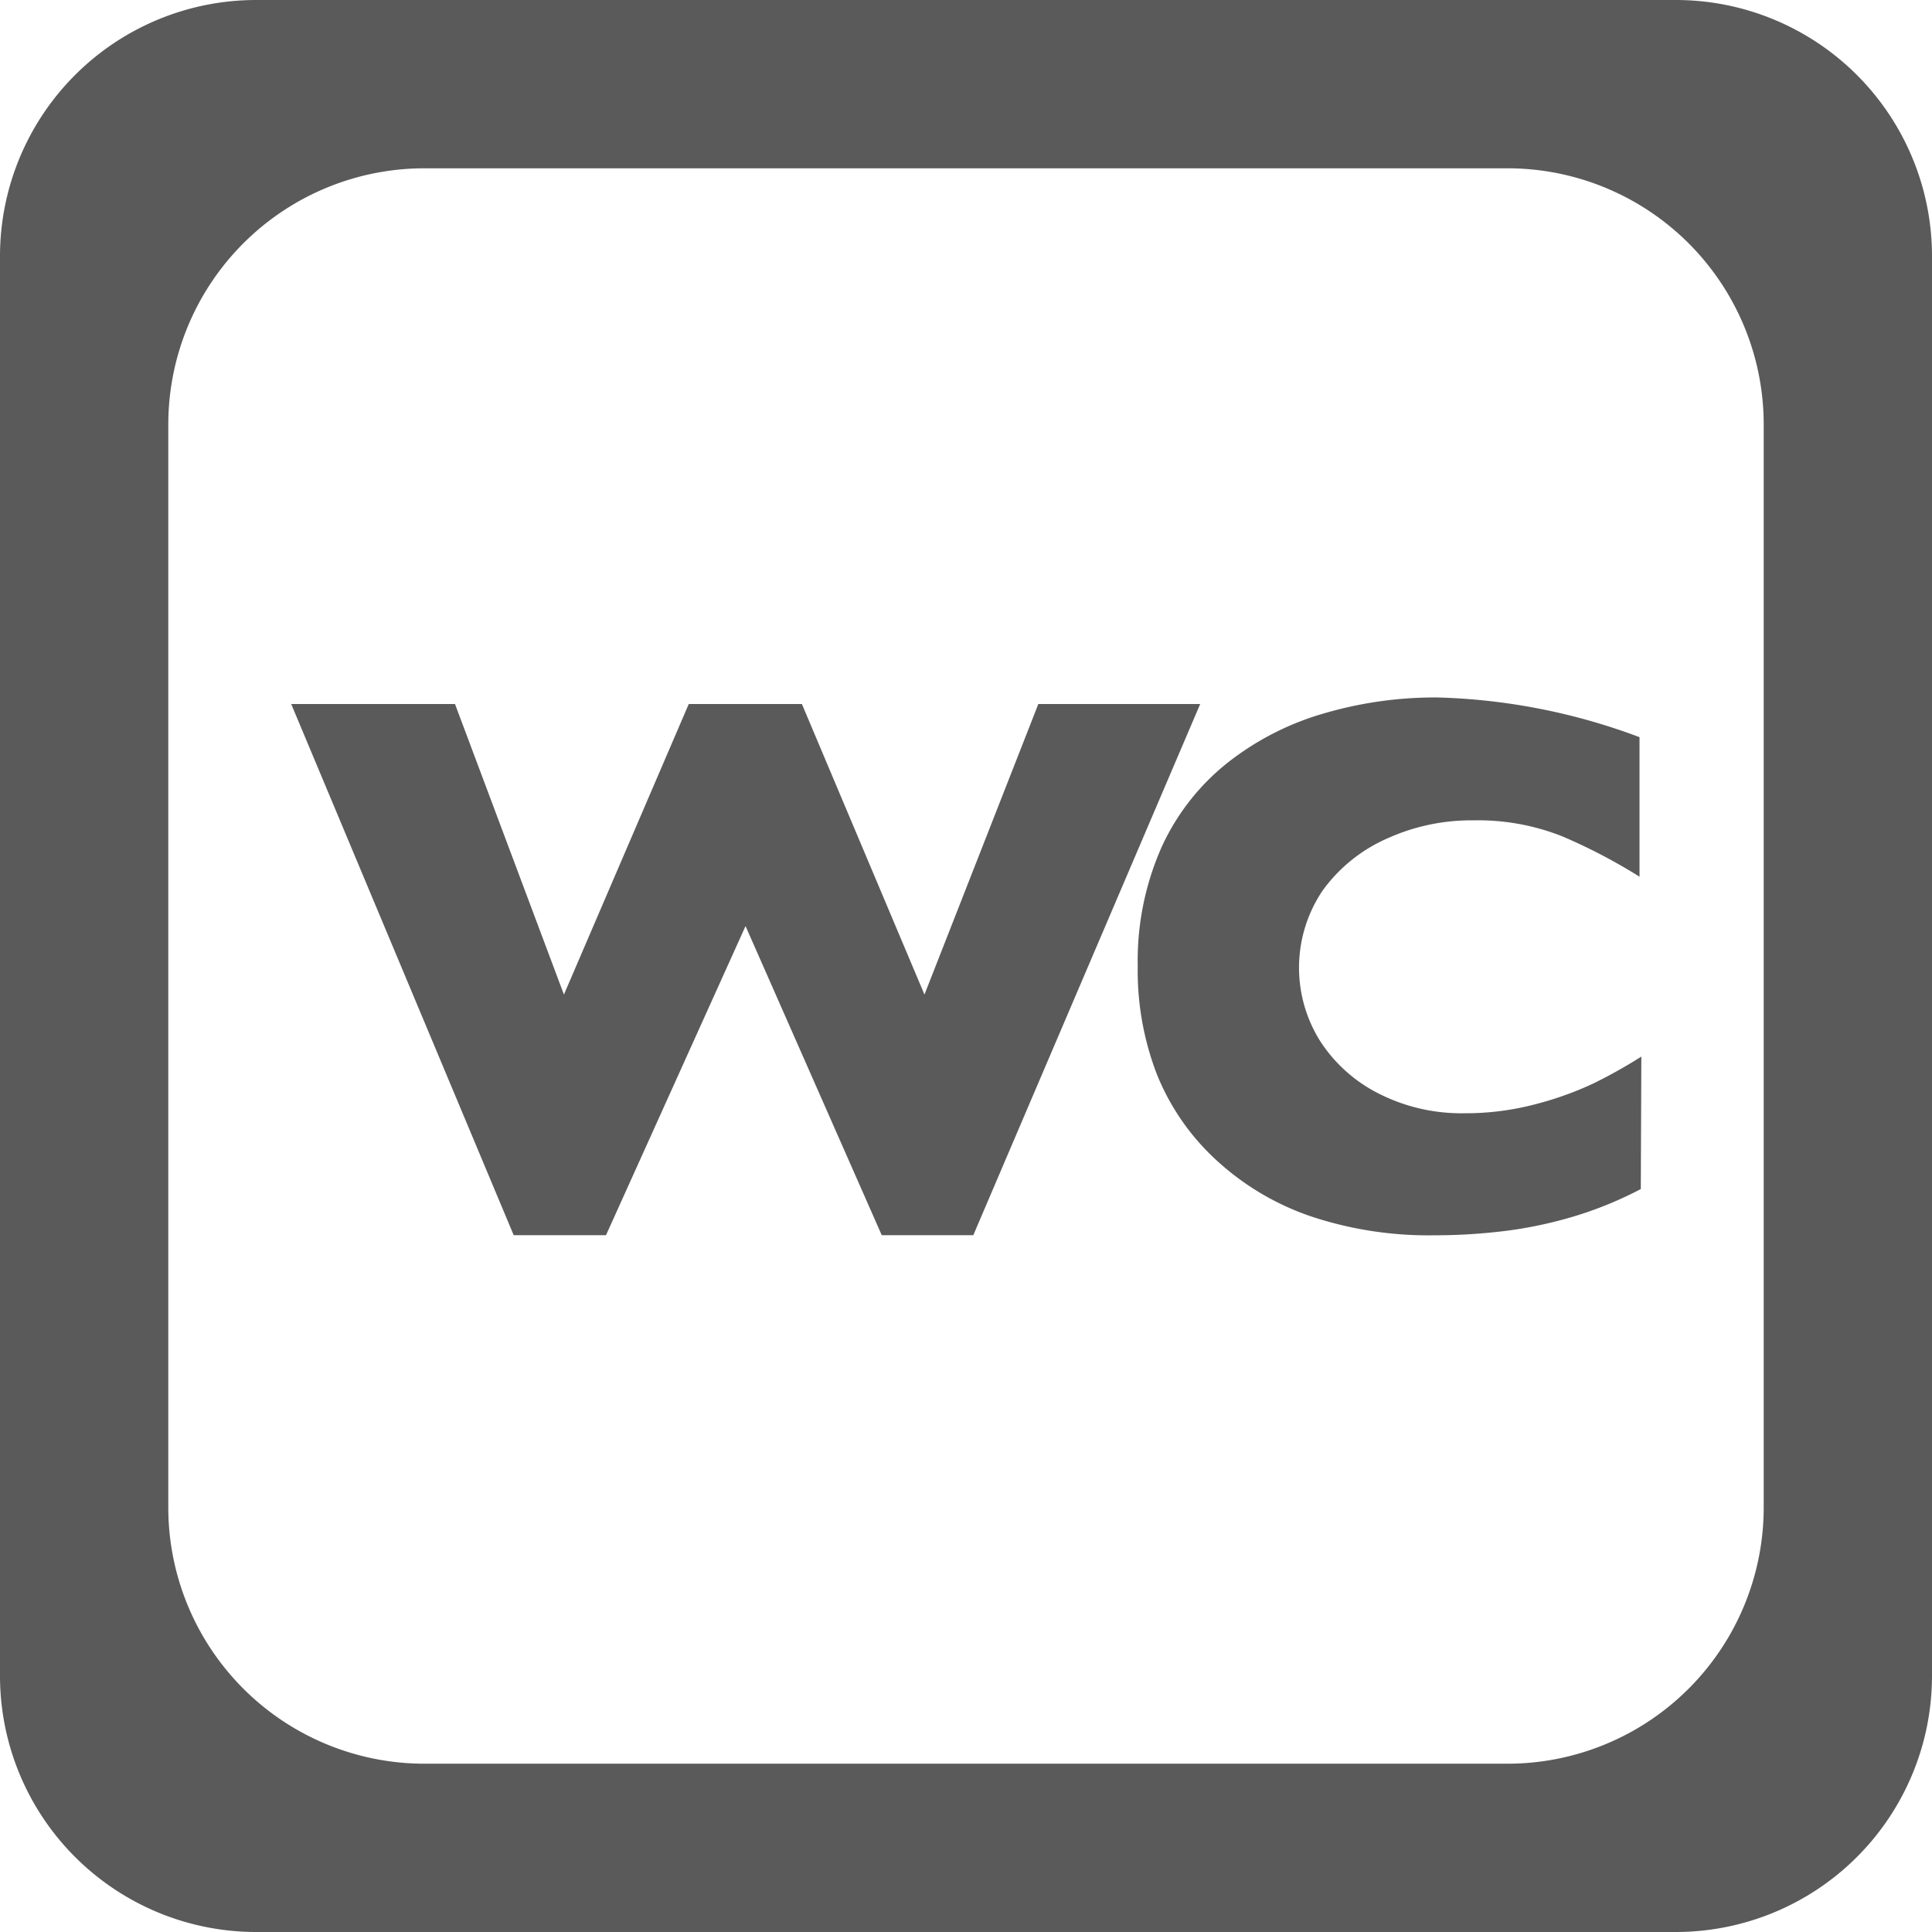 <svg xmlns="http://www.w3.org/2000/svg" viewBox="0 0 180 180"><defs><style>.cls-1{fill:#5a5a5a;}</style></defs><title>tuvalet</title><g id="katman_2" data-name="katman 2"><g id="Layer_1" data-name="Layer 1"><path class="cls-1" d="M156.13,0H23.87A23.87,23.87,0,0,0,0,23.87V156.14A23.87,23.87,0,0,0,23.87,180H156.13A23.87,23.87,0,0,0,180,156.14V23.87A23.87,23.87,0,0,0,156.13,0Zm8.19,140.45a23.87,23.87,0,0,1-23.87,23.87H39.55a23.87,23.87,0,0,1-23.87-23.87V39.55A23.87,23.87,0,0,1,39.55,15.68h100.9a23.87,23.87,0,0,1,23.87,23.87Z"/><path class="cls-1" d="M111.82,65.59,90.68,115.08H82.15L69.46,86.28l-13,28.8h-8.6L27.13,65.59H42.39L52.54,92.66,64.17,65.59H74.71L86.13,92.66,96.74,65.59Z"/><path class="cls-1" d="M152.87,110.78a35.2,35.2,0,0,1-6.2,2.54,39.22,39.22,0,0,1-6.4,1.36,53.65,53.65,0,0,1-6.68.41,34.64,34.64,0,0,1-11.44-1.76,24.76,24.76,0,0,1-8.78-5.2,22,22,0,0,1-5.57-8A26.81,26.81,0,0,1,106,90a26.14,26.14,0,0,1,2.19-11,21.34,21.34,0,0,1,6.11-7.88,26.21,26.21,0,0,1,9-4.64,36.85,36.85,0,0,1,10.59-1.5,57.69,57.69,0,0,1,18.86,3.7v13a52.12,52.12,0,0,0-7.17-3.75,21.31,21.31,0,0,0-8.34-1.5,18.94,18.94,0,0,0-8,1.69,14.72,14.72,0,0,0-6,4.83A12.85,12.85,0,0,0,123,97a14,14,0,0,0,5.48,4.9,17,17,0,0,0,7.91,1.82,25.51,25.51,0,0,0,6.73-.86,30.72,30.72,0,0,0,5.34-1.92,47.28,47.28,0,0,0,4.46-2.5Z"/></g></g></svg>